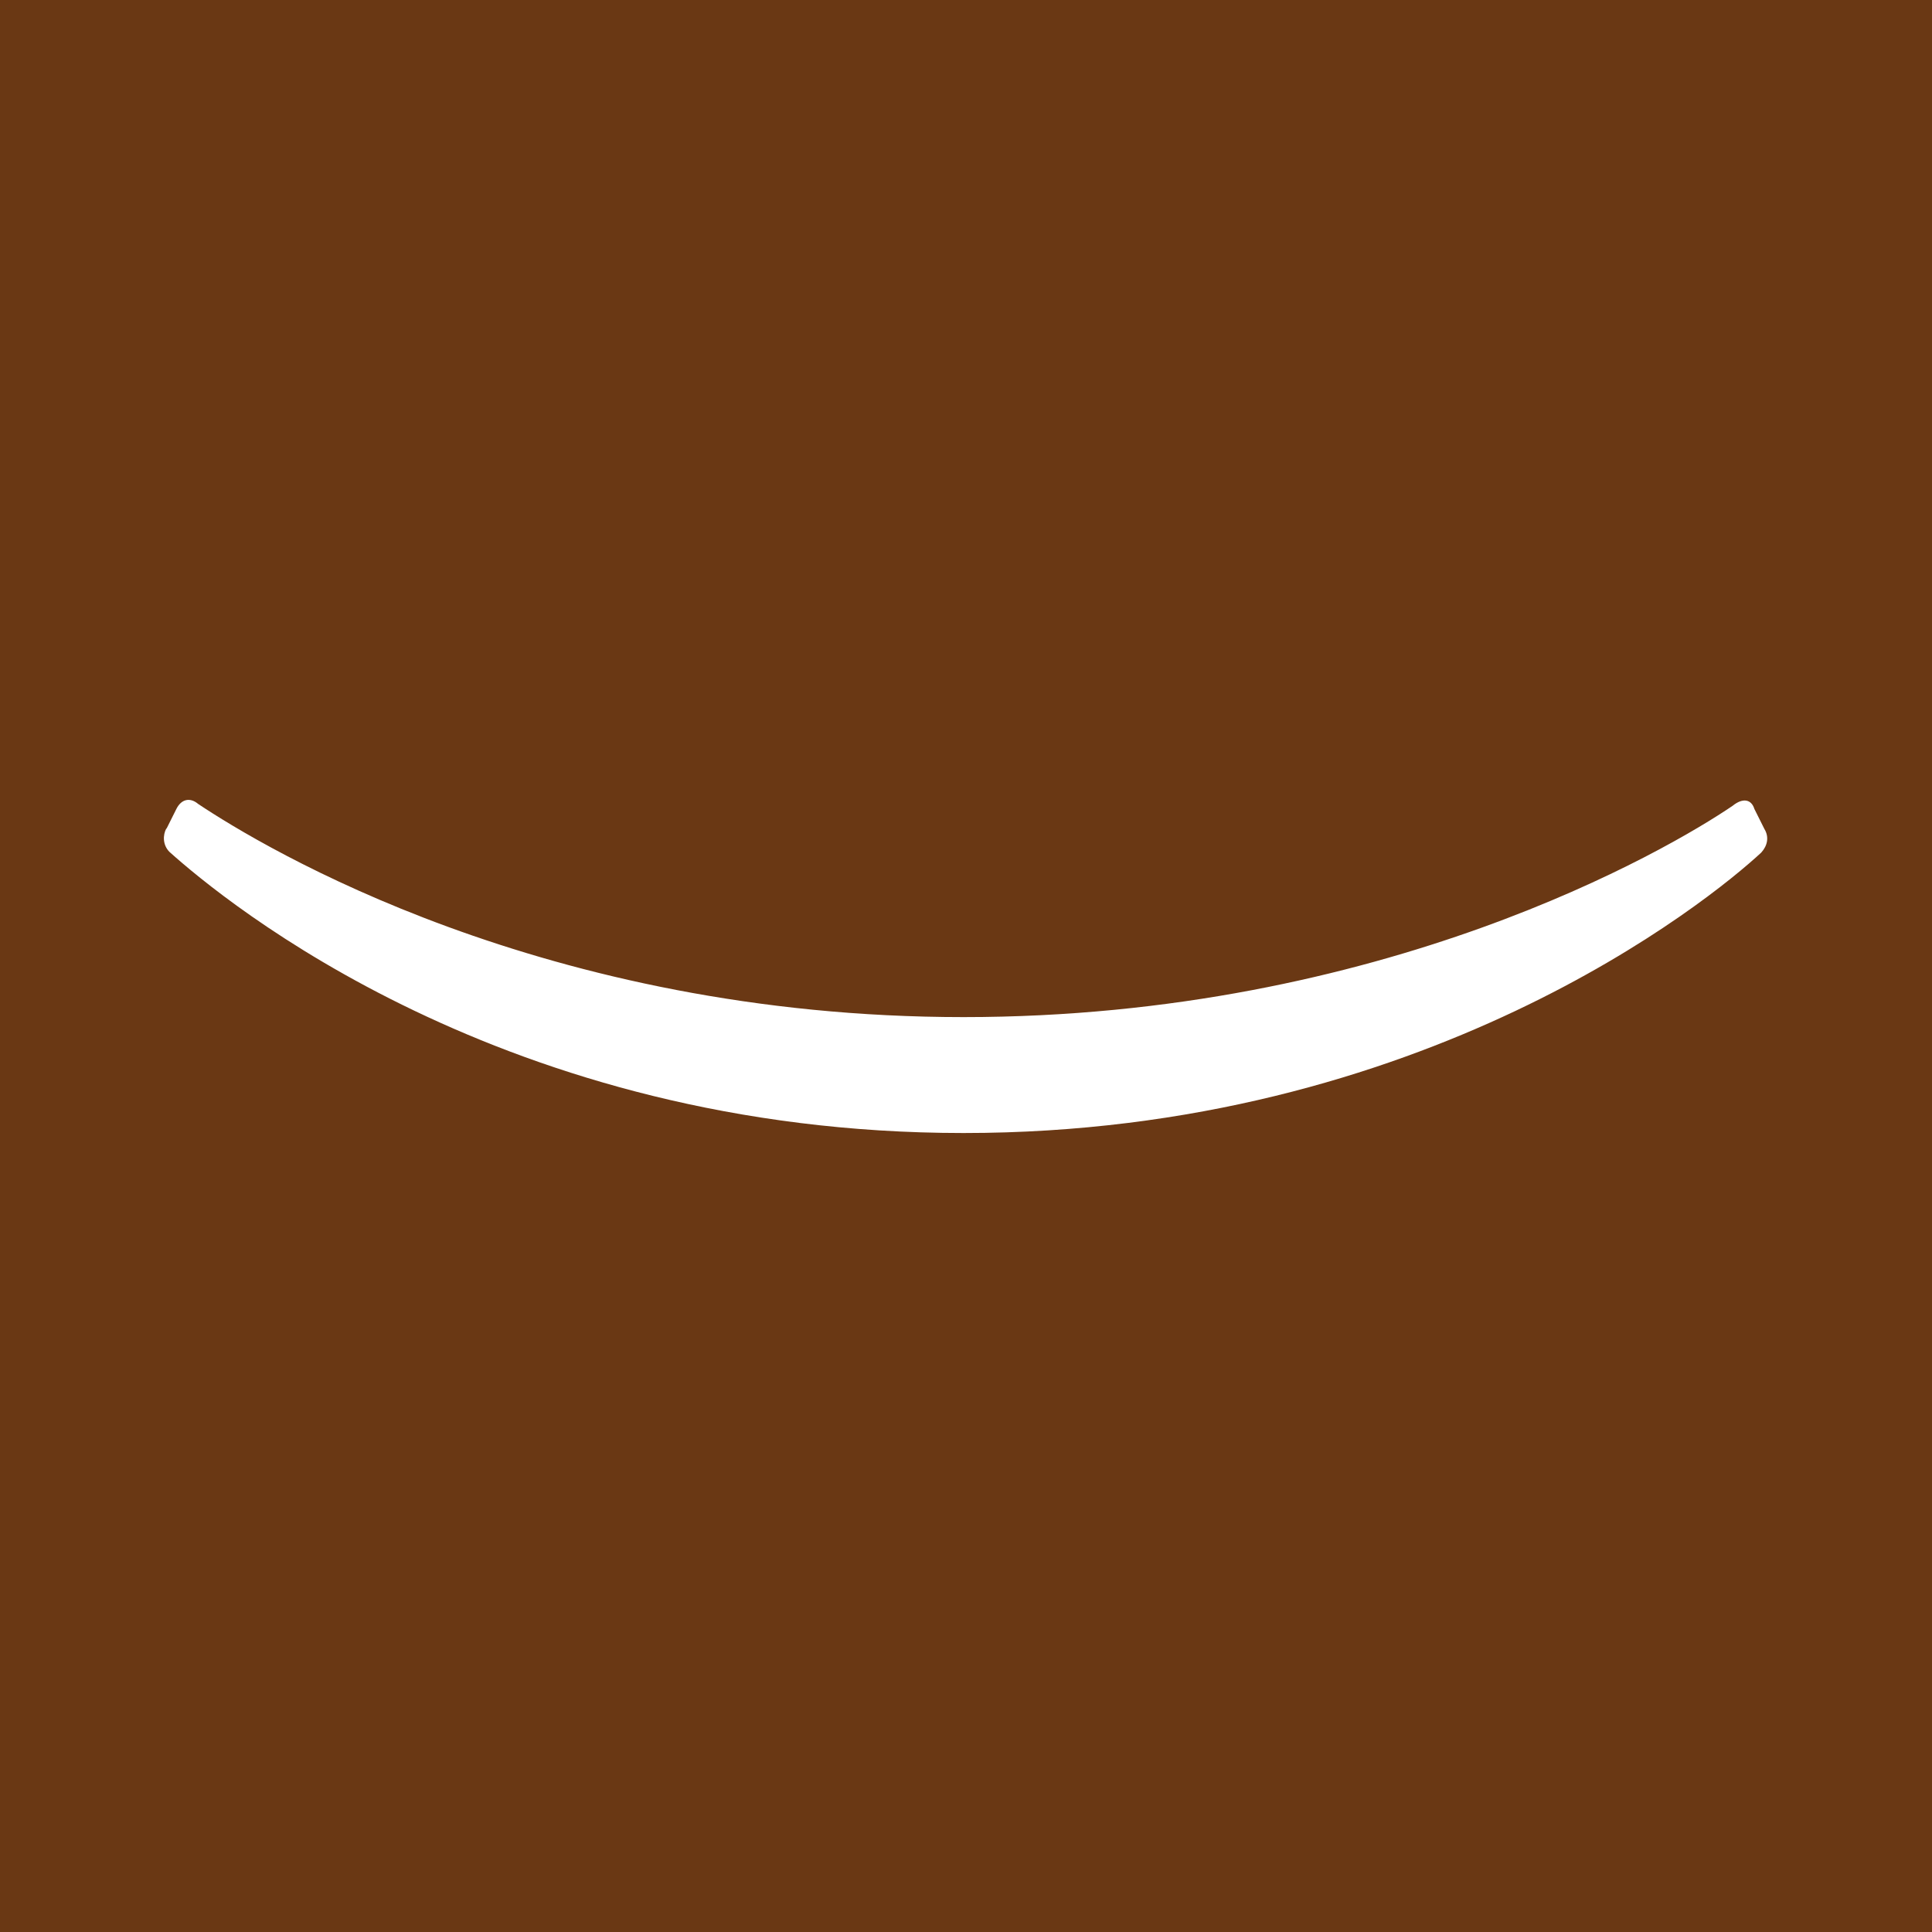 <?xml version="1.0" encoding="UTF-8"?>
<svg xmlns="http://www.w3.org/2000/svg" id="Ebene_1" data-name="Ebene 1" width="31" height="31" viewBox="0 0 31 31">
  <defs>
    <style>
      .cls-1 {
        fill: #6a3814;
      }

      .cls-2 {
        fill: #fff;
      }
    </style>
  </defs>
  <rect class="cls-1" width="31" height="31"></rect>
  <path class="cls-2" d="M2.67,13.3l.16-.32c.08-.16.22-.19.35-.08,1.05.7,5.55,3.42,12.28,3.42s11.31-2.69,12.34-3.39c.16-.13.3-.11.35.05l.16.32c.08.13.05.27-.05.38-.84.78-5.42,4.5-12.8,4.5S3.59,14.45,2.72,13.67c-.11-.11-.11-.27-.05-.38Z"></path>
</svg>
